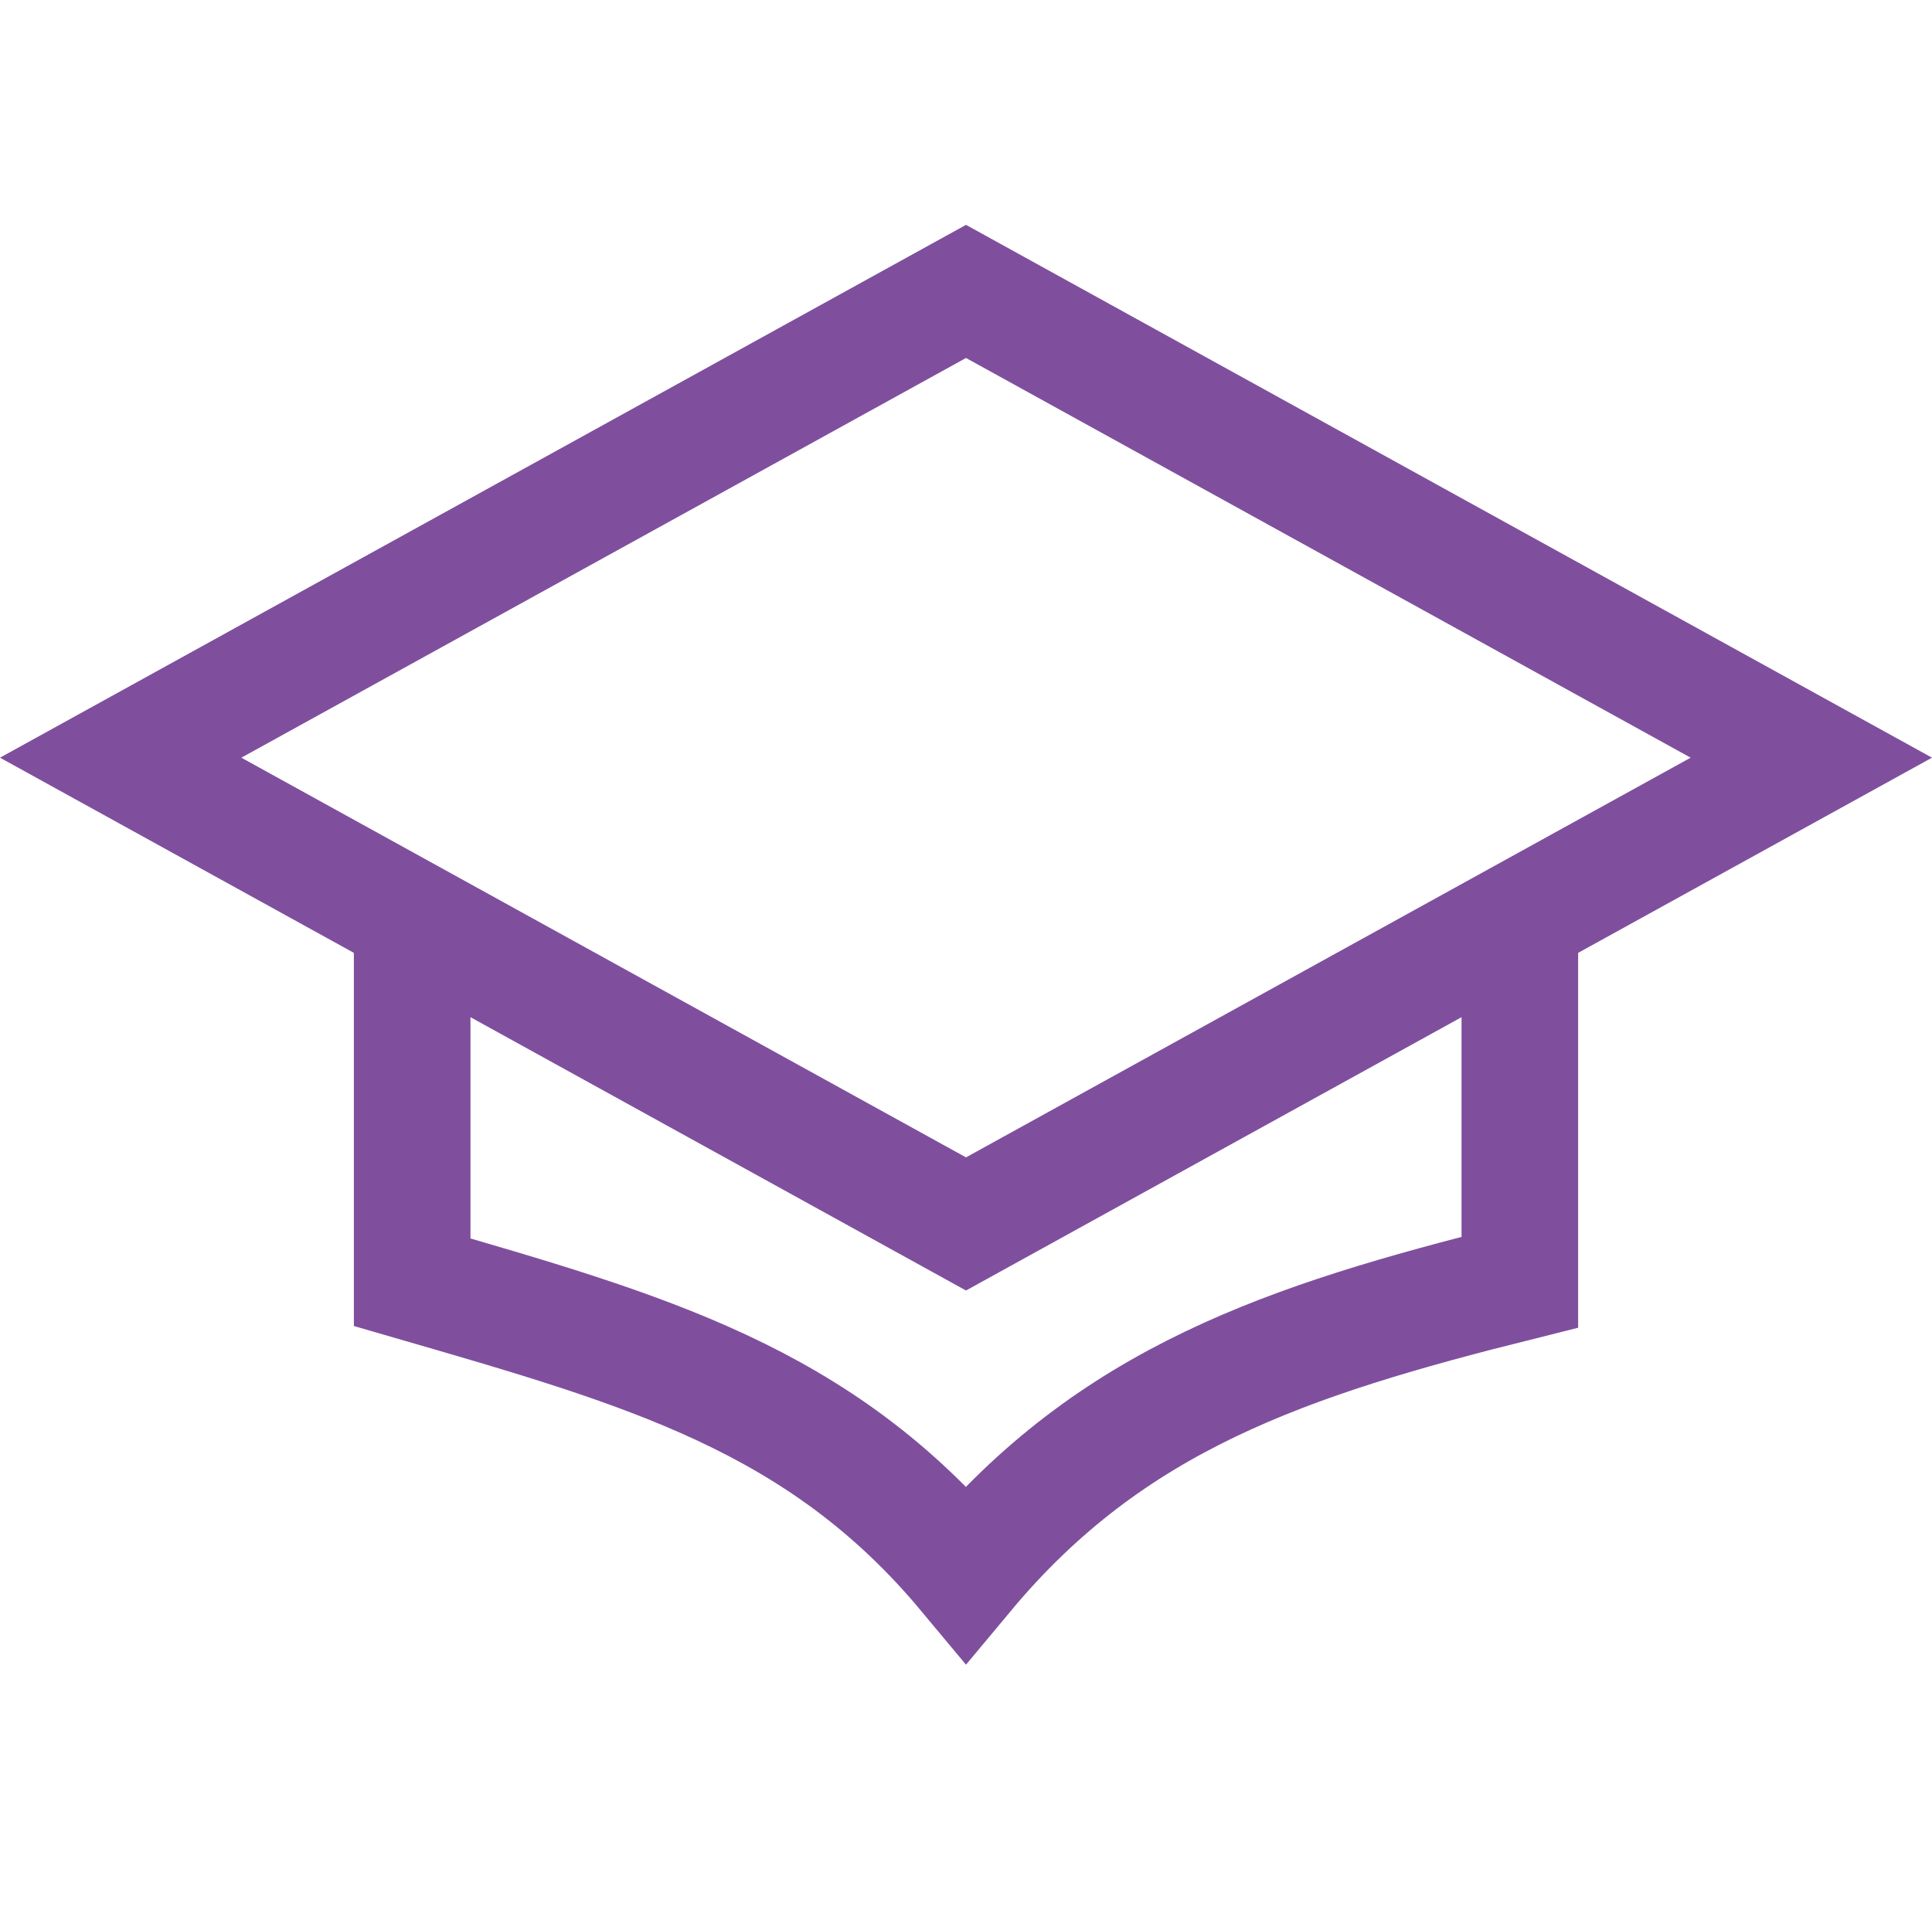 <svg xmlns="http://www.w3.org/2000/svg" width="33.14" height="33" viewBox="0 0 33.14 33"><defs><style>.cls-1,.cls-2{fill:none;}.cls-2{stroke:#7f4f9e;stroke-miterlimit:10;stroke-width:2px;}</style></defs><title>Features-101v2-33x33</title><g id="Features"><path class="cls-1" d="M.07 0h33v33h-33z"/><path class="cls-2" d="M16.57 21l-14.5-8 14.5-8 14.5 8-14.5 8zm-9.5-5v6c4 1.16 7 2 9.5 5 2.5-3 5.5-4 9.5-5v-6"/></g></svg>
